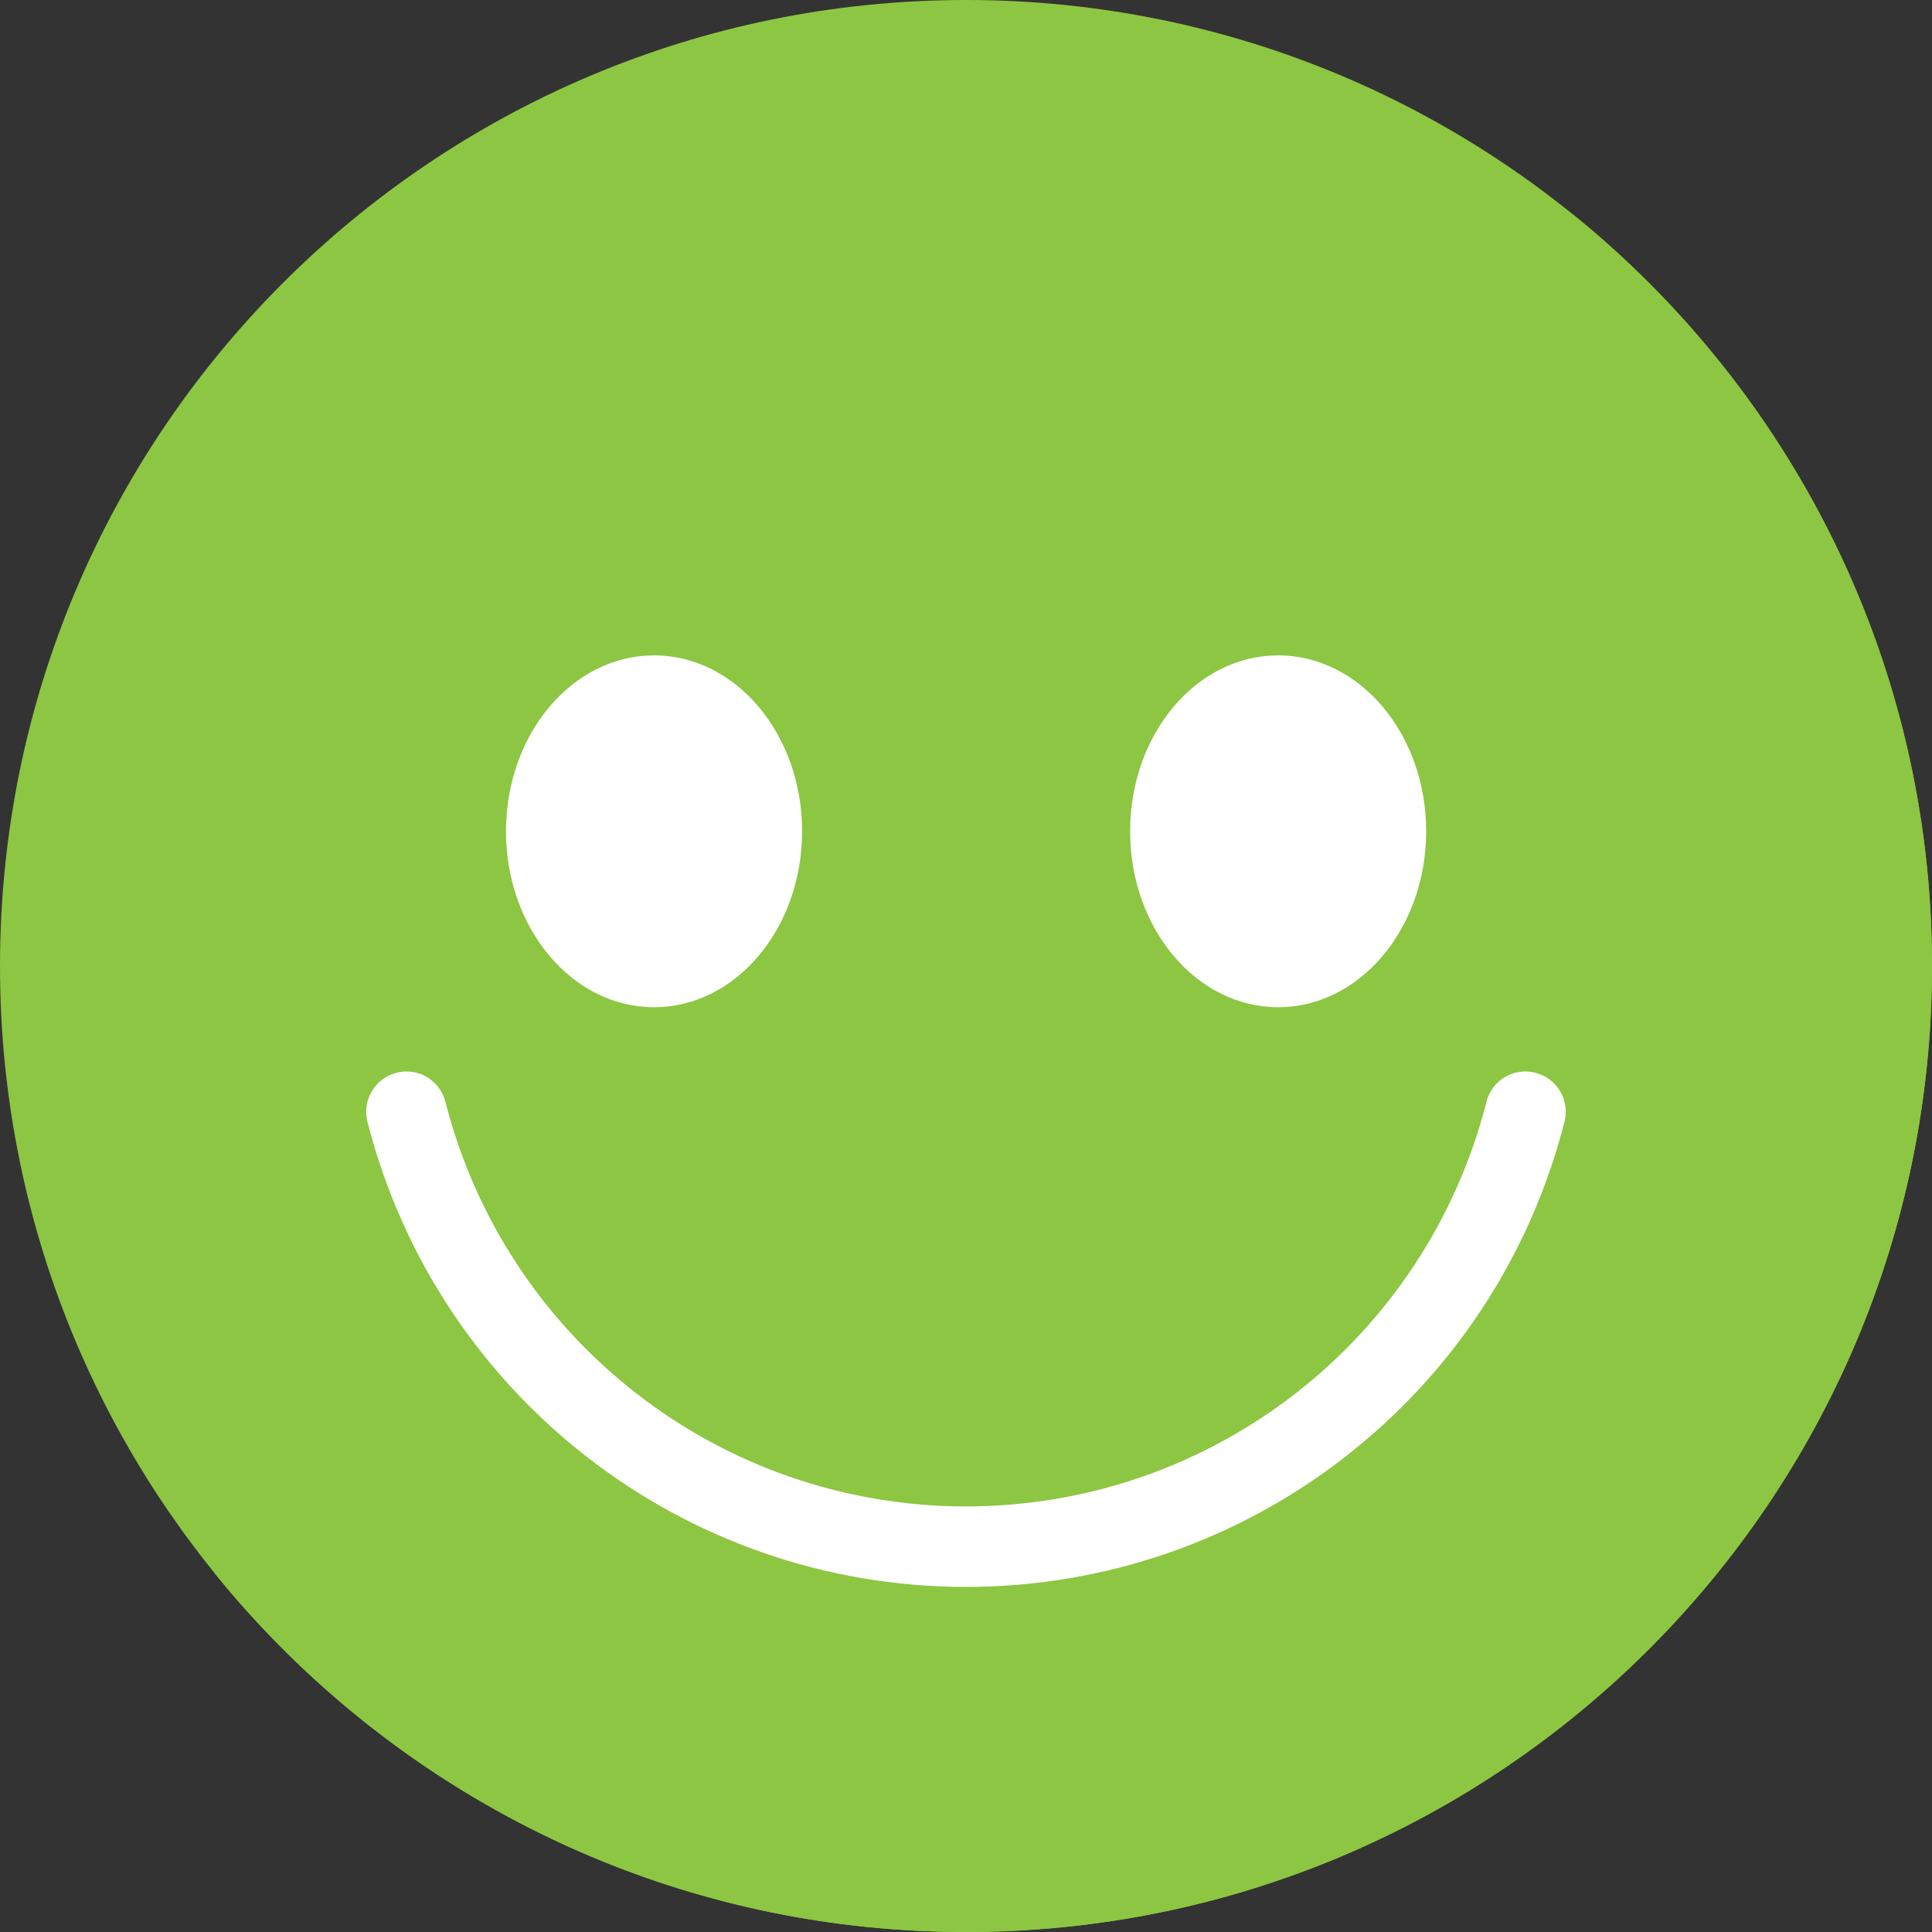 <svg width="50" height="50" viewBox="0 0 50 50" fill="none" xmlns="http://www.w3.org/2000/svg">
<rect x="0" y="0" width="50" height="50" fill="#333333" stroke="none"/>
<g clip-path="url(#clip0_821_431)">
<path d="M25 50C38.807 50 50 38.807 50 25C50 11.193 38.807 0 25 0C11.193 0 0 11.193 0 25C0 38.807 11.193 50 25 50Z" fill="#8DC642"/>
<path d="M25 41.069C17.689 41.069 11.319 36.117 9.509 29.03C9.367 28.472 9.703 27.905 10.261 27.763C10.816 27.617 11.384 27.956 11.527 28.514C13.102 34.68 18.641 38.986 24.998 38.986C31.356 38.986 36.897 34.68 38.47 28.514C38.611 27.956 39.178 27.617 39.737 27.763C40.295 27.905 40.631 28.472 40.489 29.03C38.681 36.117 32.311 41.069 25 41.069Z" fill="white"/>
<path d="M50 25C50 38.812 38.805 50 25 50C17.141 50 10.125 46.375 5.539 40.695C9.828 44.164 15.289 46.234 21.234 46.234C35.039 46.234 46.234 35.047 46.234 21.234C46.234 15.289 44.164 9.828 40.695 5.539C46.367 10.125 50 17.141 50 25Z" fill="#8DC642"/>
<path d="M16.927 26.067C19.042 26.067 20.758 24.029 20.758 21.514C20.758 18.999 19.042 16.961 16.927 16.961C14.81 16.961 13.095 18.999 13.095 21.514C13.095 24.029 14.81 26.067 16.927 26.067Z" fill="white"/>
<path d="M18.655 20.534C18.356 20.769 17.866 20.653 17.552 20.272C17.238 19.89 17.222 19.38 17.52 19.145C17.817 18.9 18.309 19.015 18.622 19.397C18.938 19.789 18.941 20.291 18.655 20.534Z" fill="white"/>
<path d="M33.078 26.067C35.194 26.067 36.909 24.029 36.909 21.514C36.909 18.999 35.194 16.961 33.078 16.961C30.962 16.961 29.247 18.999 29.247 21.514C29.247 24.029 30.962 26.067 33.078 26.067Z" fill="white"/>
<path d="M34.803 20.534C34.505 20.769 34.014 20.653 33.7 20.272C33.386 19.89 33.37 19.38 33.669 19.145C33.966 18.9 34.456 19.015 34.77 19.397C35.086 19.789 35.089 20.291 34.803 20.534Z" fill="white"/>
</g>
<defs>
<clipPath id="clip0_821_431">
<rect width="50" height="50" fill="white"/>
</clipPath>
</defs>
</svg>
